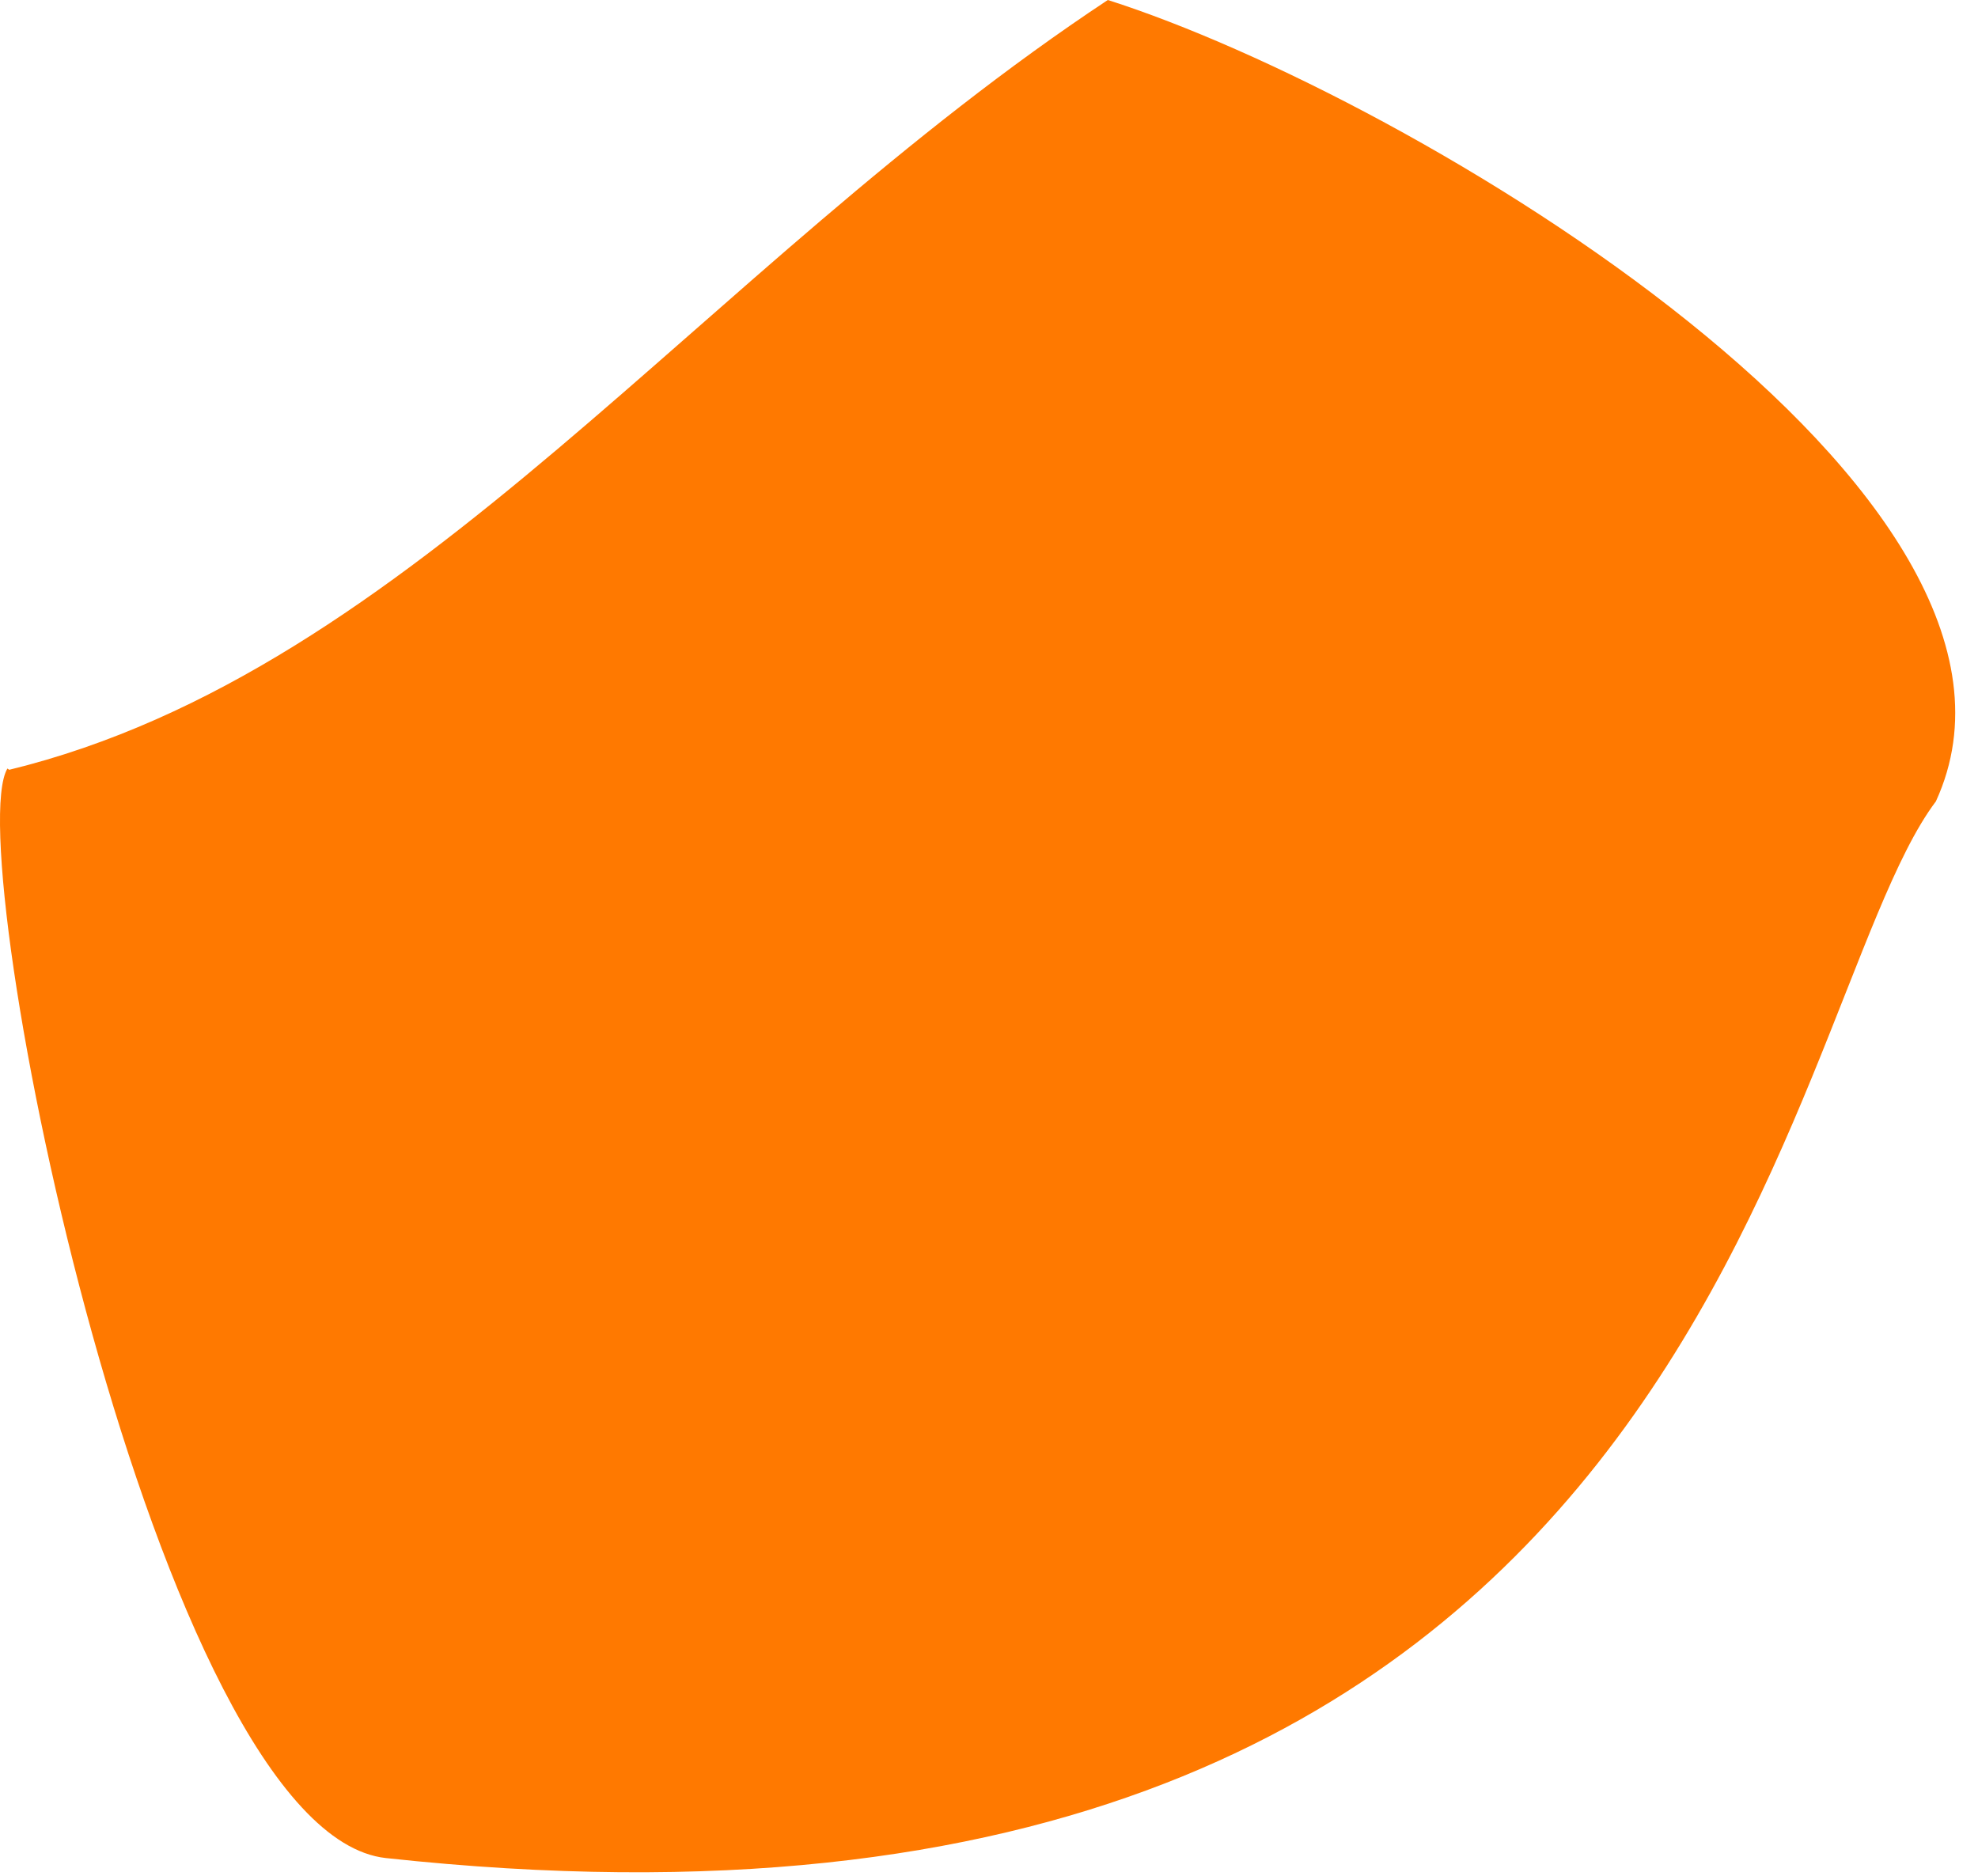 <?xml version="1.0" encoding="utf-8"?>
<svg xmlns="http://www.w3.org/2000/svg" fill="none" height="100%" overflow="visible" preserveAspectRatio="none" style="display: block;" viewBox="0 0 58 55" width="100%">
<path d="M0.277 22.575L0.217 22.535C-1.208 24.943 4.592 53.739 11.314 54.481C50.163 58.695 52.049 29.759 56.765 23.498C60.899 14.488 41.374 2.829 32.484 0C20.565 7.886 12.137 19.685 0.257 22.575H0.277Z" fill="#FF7900" id="cdncdndjn"/>
</svg>